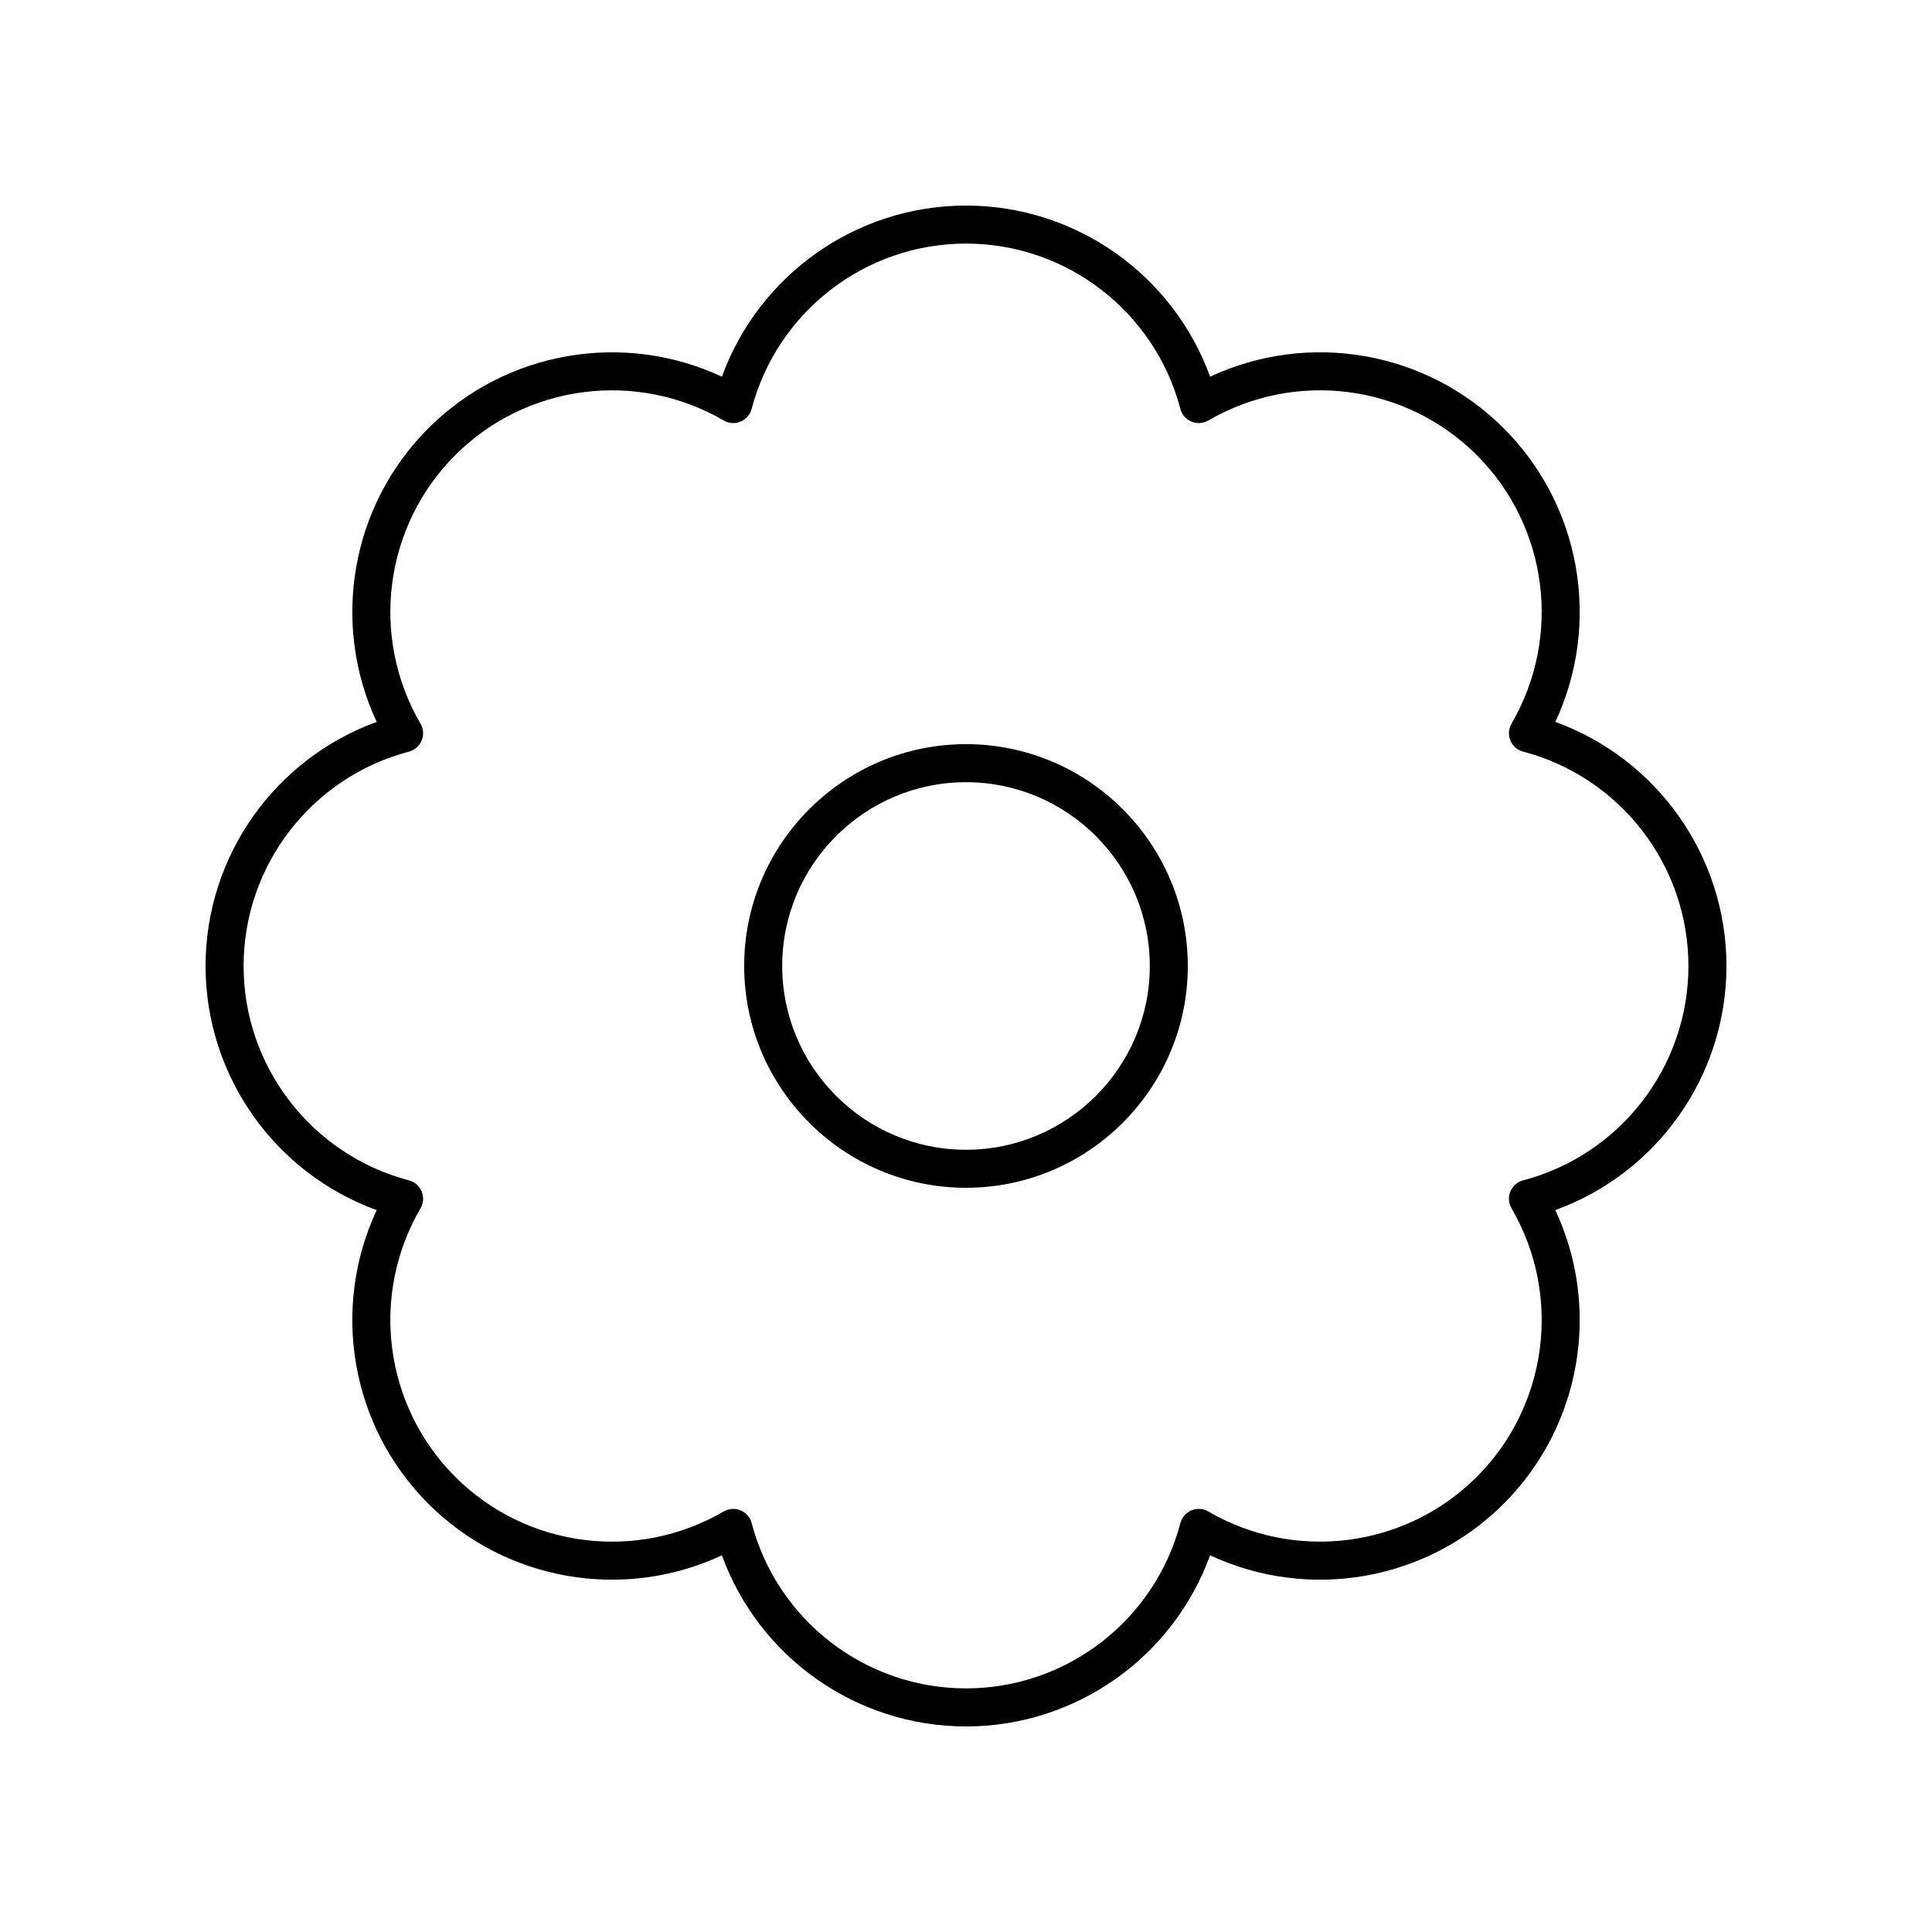 <?xml version="1.0" encoding="UTF-8"?>
<!-- The Best Svg Icon site in the world: iconSvg.co, Visit us! https://iconsvg.co -->
<svg fill="#000000" width="800px" height="800px" version="1.1" viewBox="144 144 512 512" xmlns="http://www.w3.org/2000/svg">
 <g>
  <path d="m400 341.21c-32.414 0-58.785 26.367-58.785 58.781 0 32.414 26.371 58.785 58.785 58.785 32.41 0 58.781-26.371 58.781-58.781 0-32.414-26.371-58.785-58.781-58.785zm0 107.49c-26.859 0-48.707-21.852-48.707-48.707-0.004-26.852 21.848-48.703 48.707-48.703 26.855 0 48.707 21.852 48.707 48.707s-21.852 48.703-48.707 48.703z"/>
  <path d="m556.18 335.31c12.156-26.012 6.918-57.215-13.676-77.809-20.594-20.59-51.789-25.836-77.809-13.676-9.805-26.992-35.57-45.348-64.691-45.348s-54.887 18.359-64.688 45.352c-26.016-12.156-57.219-6.914-77.809 13.676-20.594 20.594-25.836 51.797-13.676 77.809-26.996 9.797-45.352 35.562-45.352 64.688 0 29.121 18.355 54.891 45.348 64.691-12.156 26.012-6.918 57.215 13.676 77.809 20.59 20.586 51.781 25.828 77.809 13.676 9.801 26.988 35.566 45.348 64.691 45.348 29.121 0 54.887-18.359 64.688-45.352 26.016 12.156 57.227 6.918 77.809-13.676 20.594-20.594 25.836-51.797 13.676-77.809 26.992-9.801 45.352-35.566 45.352-64.688 0-29.125-18.359-54.891-45.348-64.691zm-8.543 121.5c-1.52 0.402-2.769 1.488-3.371 2.941-0.602 1.453-0.492 3.106 0.301 4.465 13.438 23.047 9.652 52.309-9.191 71.152-18.84 18.836-48.102 22.621-71.156 9.191-1.359-0.793-3.012-0.902-4.461-0.301-1.453 0.602-2.543 1.852-2.941 3.371-6.801 25.797-30.168 43.812-56.812 43.812-26.648 0-50.012-18.016-56.812-43.812-0.398-1.52-1.492-2.766-2.941-3.371-0.621-0.254-1.273-0.383-1.93-0.383-0.879 0-1.758 0.23-2.535 0.684-23.059 13.434-52.32 9.652-71.156-9.191-18.844-18.848-22.629-48.105-9.191-71.152 0.793-1.359 0.898-3.012 0.301-4.465-0.602-1.453-1.852-2.543-3.371-2.941-25.797-6.801-43.812-30.164-43.812-56.812s18.016-50.012 43.812-56.812c1.52-0.402 2.769-1.488 3.371-2.941s0.492-3.106-0.301-4.465c-13.438-23.047-9.652-52.309 9.191-71.152 18.832-18.84 48.098-22.629 71.156-9.191 1.352 0.789 3.008 0.898 4.461 0.301 1.453-0.602 2.543-1.852 2.941-3.371 6.805-25.801 30.164-43.816 56.816-43.816s50.012 18.016 56.812 43.812c0.398 1.52 1.492 2.766 2.941 3.371 1.453 0.598 3.106 0.488 4.461-0.301 23.066-13.43 52.316-9.652 71.156 9.191 18.844 18.848 22.629 48.105 9.191 71.152-0.793 1.359-0.898 3.012-0.301 4.465 0.602 1.453 1.852 2.543 3.371 2.941 25.797 6.805 43.812 30.164 43.812 56.816 0 26.648-18.016 50.012-43.812 56.812z"/>
 </g>
</svg>